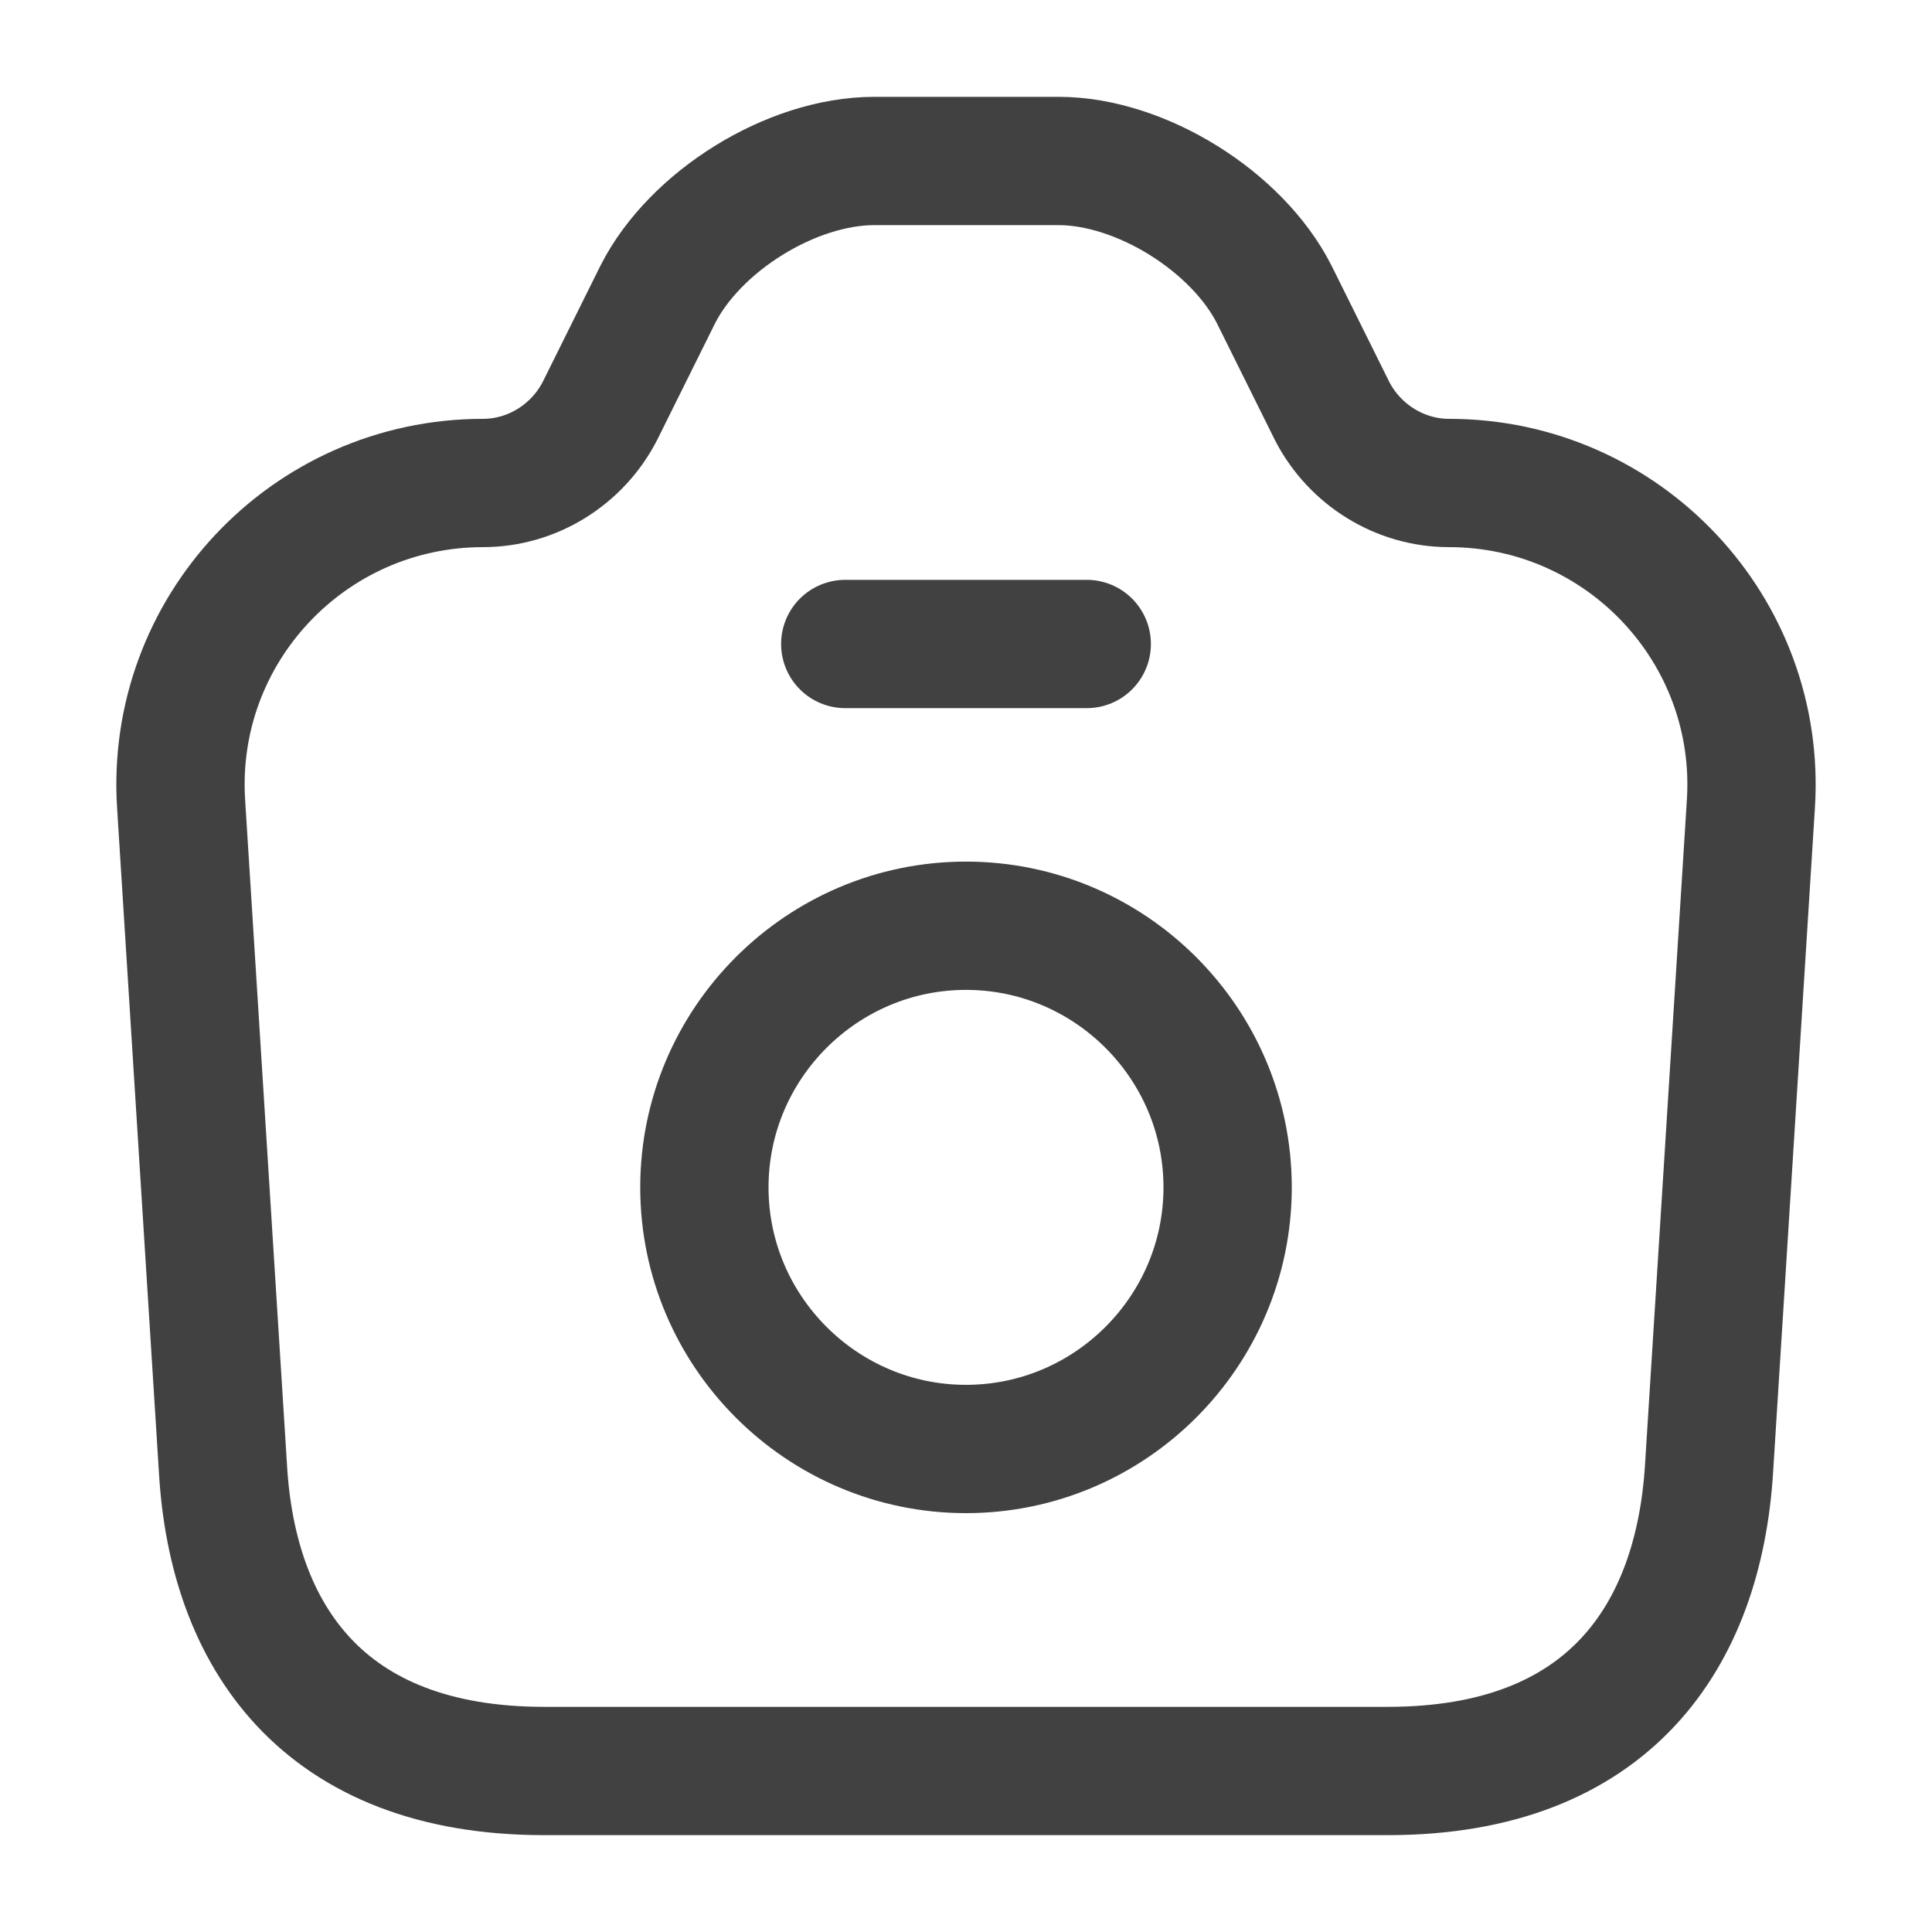<svg width="512" height="512" viewBox="0 0 512 512" fill="none" xmlns="http://www.w3.org/2000/svg">
<path d="M224 170.664H288M144.215 469.331H367.787C426.667 469.331 450.134 433.277 452.907 389.331L464 213.117C466.987 167.037 430.294 127.997 384 127.997C370.987 127.997 359.04 120.531 353.067 109.011L337.707 78.077C327.894 58.664 302.294 42.664 280.534 42.664H231.68C209.708 42.664 184.108 58.664 174.295 78.077L158.935 109.011C152.961 120.531 141.015 127.997 128.001 127.997C81.708 127.997 45.015 167.037 48.001 213.117L59.095 389.331C61.655 433.277 85.335 469.331 144.215 469.331ZM256 383.997C294.187 383.997 325.334 352.851 325.334 314.664C325.334 276.477 294.187 245.331 256 245.331C217.814 245.331 186.668 276.477 186.668 314.664C186.668 352.851 217.814 383.997 256 383.997Z" stroke="#414141" stroke-width="34" stroke-linecap="round" stroke-linejoin="round"/>
</svg>
